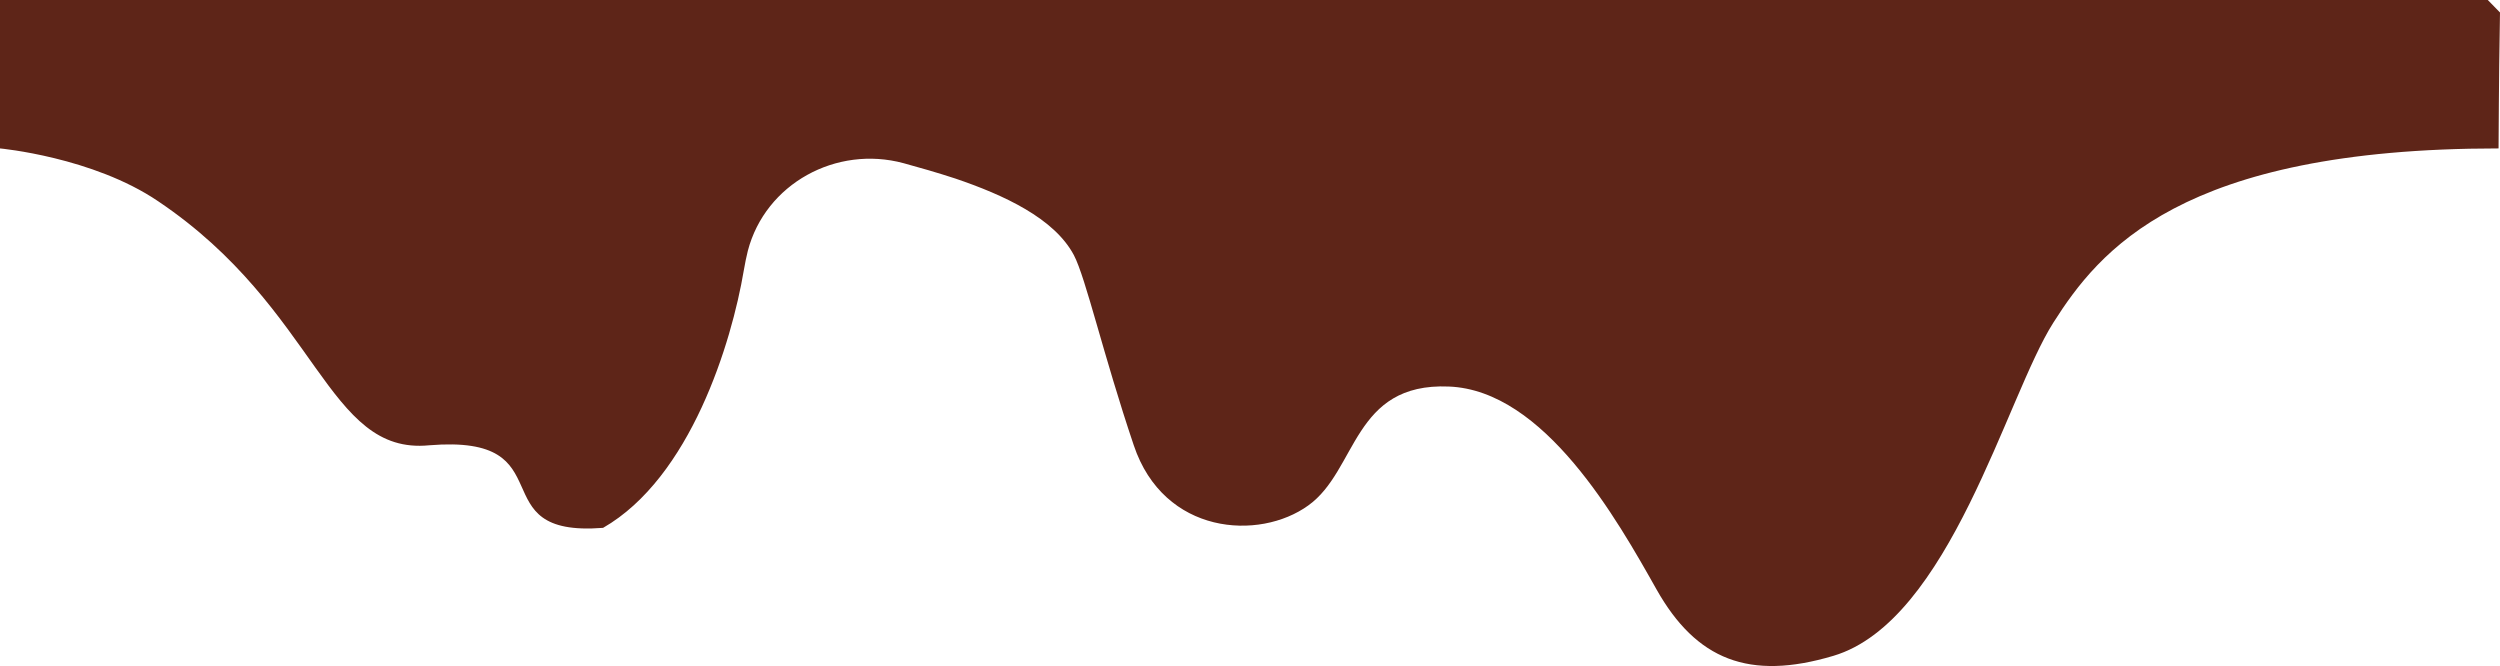 <svg xmlns="http://www.w3.org/2000/svg" width="749.652" height="199.714" viewBox="0 0 749.652 199.714"><path id="Caminho_4802" data-name="Caminho 4802" d="M0,0V44.507s27.85,2.568,47.422,15.84c48.163,32.382,50.466,76.239,81.3,73.175,41.628-3.418,14.586,27.7,52.114,24.762,26.212-15.055,38.547-55.483,42.211-77.268.34-2.04.763-4,1.193-5.786,5.273-20.169,26.552-31.741,46.713-26.295,4.683,1.277,10.047,2.81,15.493,4.593,14.549,4.94,29.7,11.912,35.571,22.979,3.573,6.806,8.853,30.042,17.955,57.016,9.019,26.892,37.618,28.682,52.341,18.039,14.722-10.545,13.272-36.848,42.12-35.654,28.682,1.11,50.467,39.831,62.3,60.846,11.913,21.105,27.768,27.443,53.013,19.912,34.9-10.4,51.888-77.729,65.923-99.832,13.771-21.7,38.238-52.326,133.552-52.326.083-9.956,0-3.656.091-13.612.083-9.276.083-11.92.34-27.149C748.2,2.3,747.439,1.45,745.989,0Z" fill="#5e2518"></path></svg>